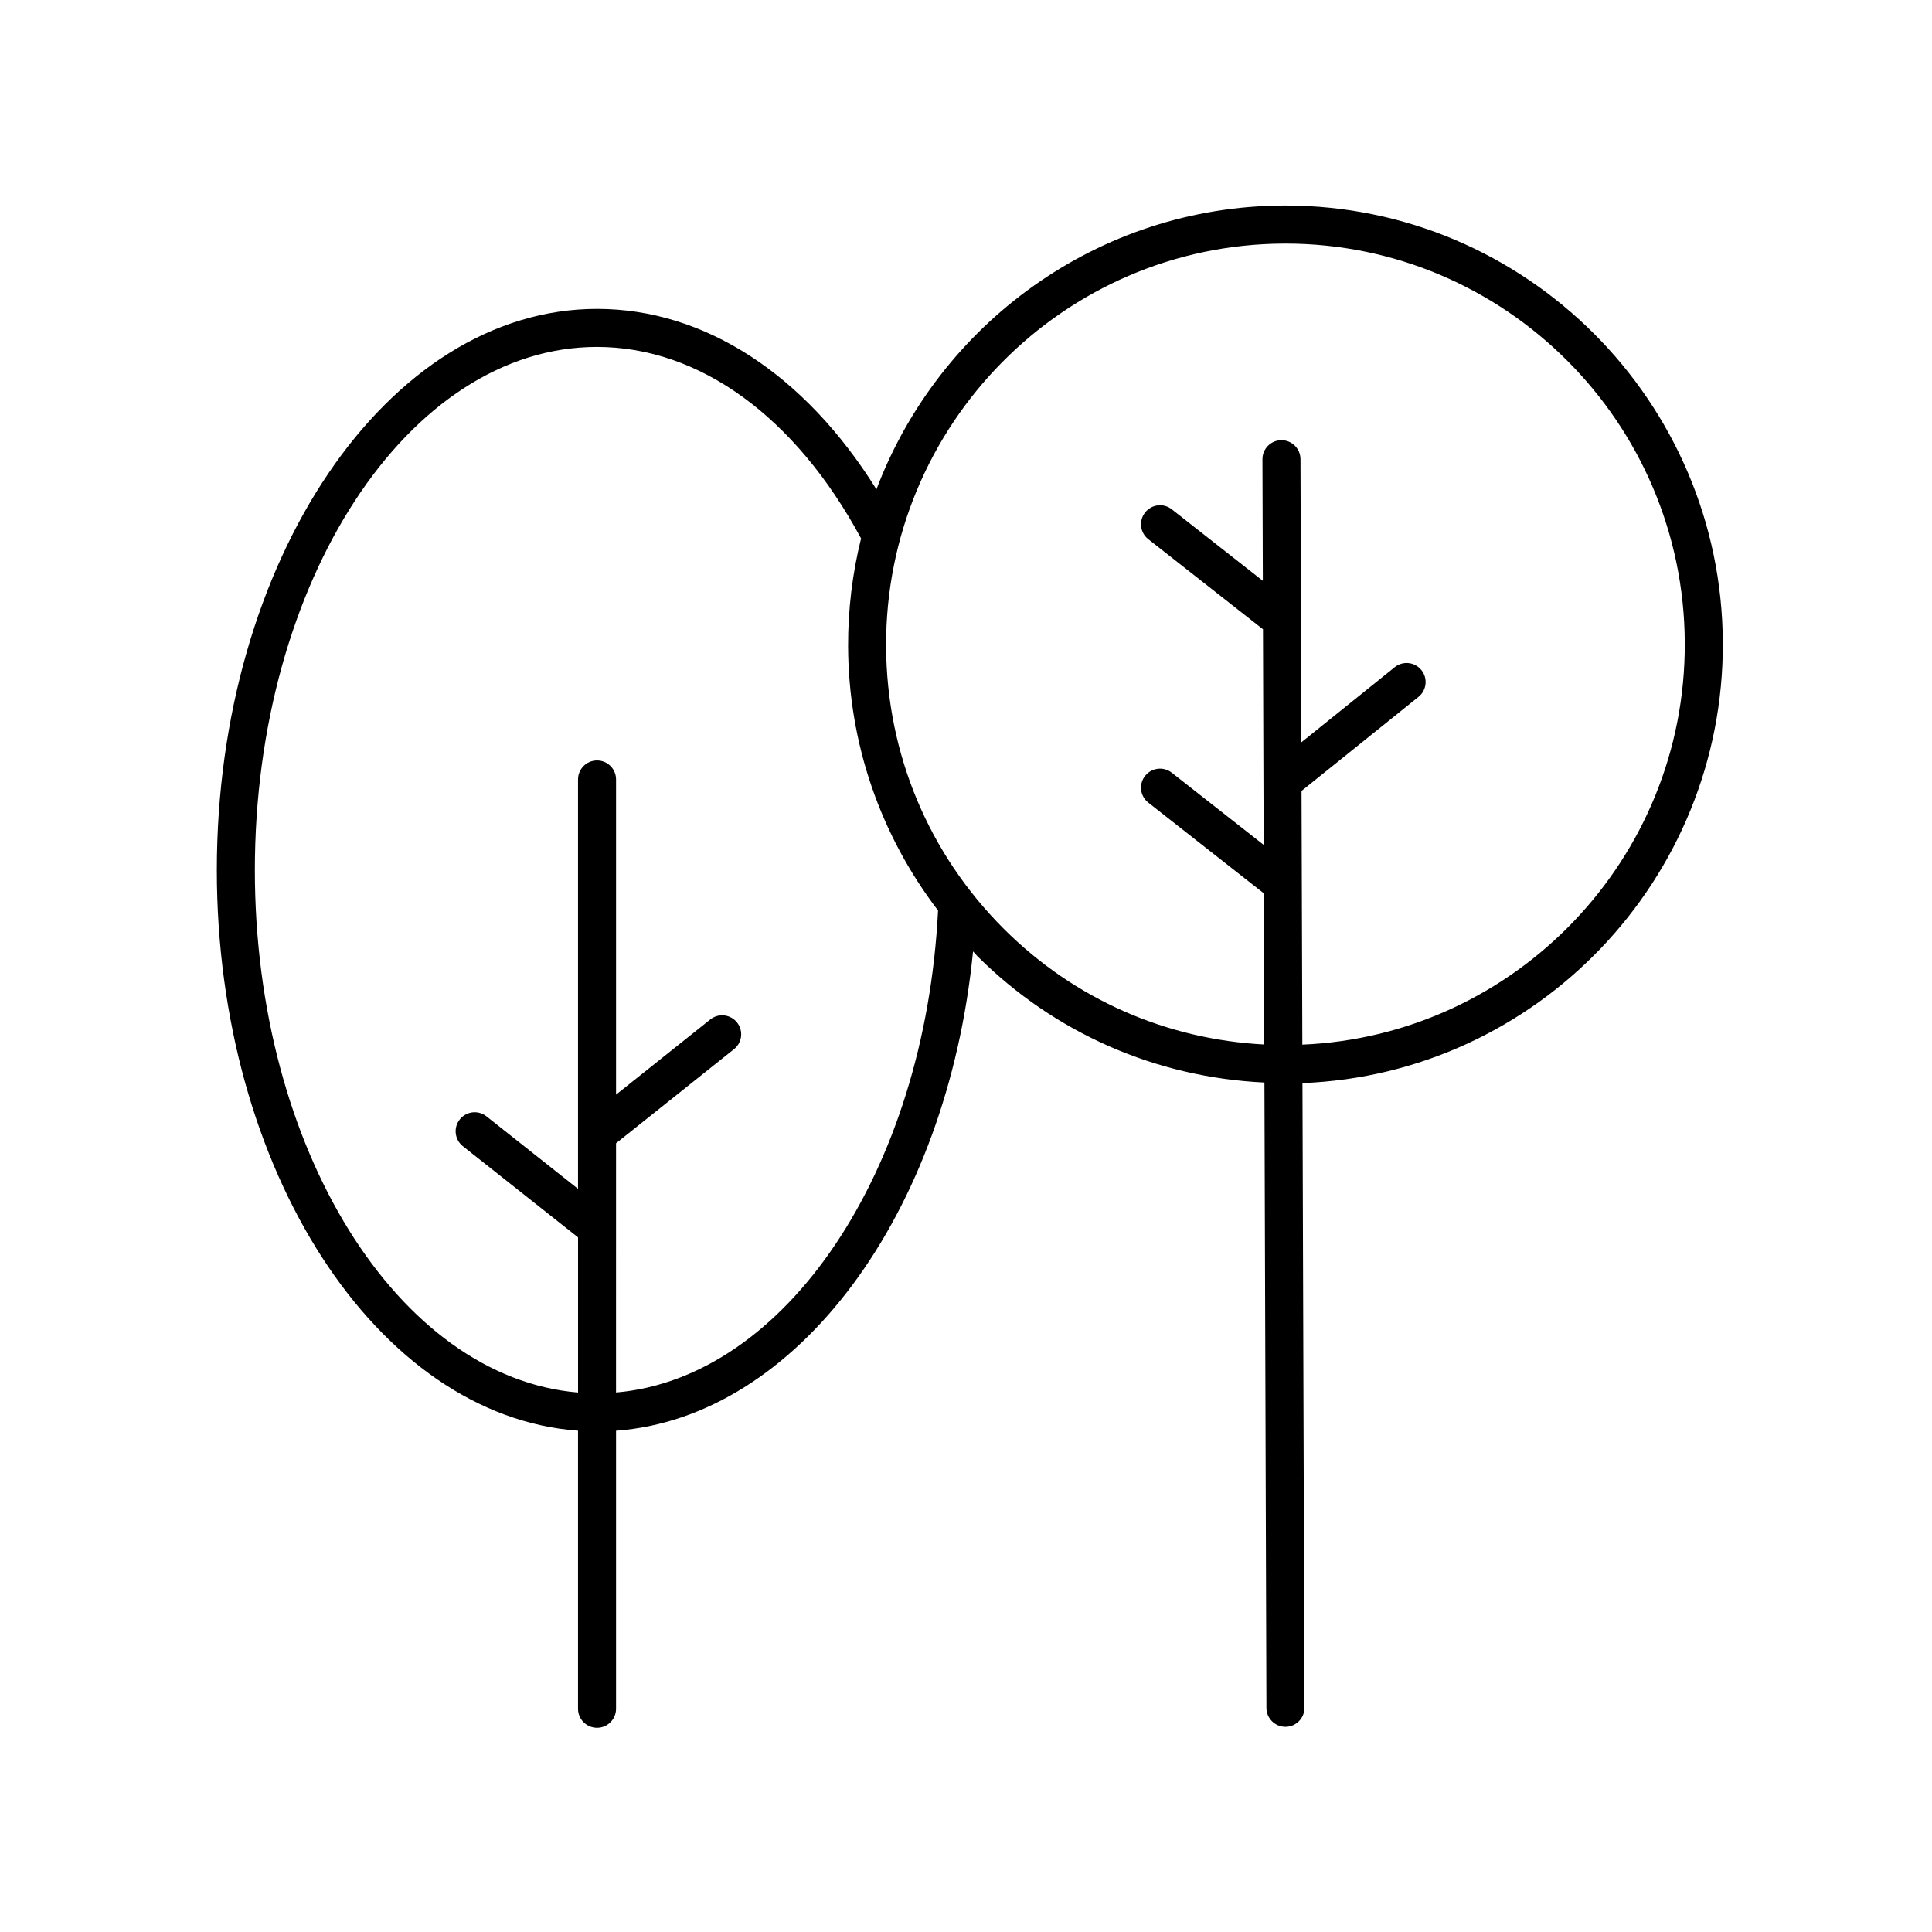 <?xml version="1.0" encoding="UTF-8"?>
<!-- Uploaded to: ICON Repo, www.svgrepo.com, Generator: ICON Repo Mixer Tools -->
<svg fill="#000000" width="800px" height="800px" version="1.1" viewBox="144 144 512 512" xmlns="http://www.w3.org/2000/svg">
 <path d="m297.18 523.16v73.688c0 2.781 2.254 5.039 5.039 5.039s5.039-2.258 5.039-5.039v-73.688c47.902-3.543 87.75-57.32 94.609-127.03 0.402 0.414 0.75 0.867 1.16 1.273 20.535 20.453 47.367 32.117 76.059 33.477l0.527 165.73c0.012 2.777 2.262 5.023 5.039 5.023h0.016c2.785-0.012 5.031-2.273 5.023-5.055l-0.527-165.55c62.035-2.398 111.65-53.902 111.4-116.69-0.258-63.996-52.207-115.87-115.89-115.87h-0.48c-49.324 0.203-91.395 31.473-107.93 75.219-19.016-30.504-45.566-47.828-74.043-47.828-55.555 0-100.76 66.723-100.76 148.74 0 79.523 42.492 144.66 95.719 148.55zm187.05-314.61h0.434c58.156 0 105.59 47.383 105.82 105.82 0.23 57.219-44.895 104.08-101.35 106.47l-0.215-67.234 31.008-24.938c2.168-1.742 2.508-4.918 0.766-7.082-1.742-2.168-4.922-2.516-7.082-0.766l-24.73 19.895-0.242-75.039c-0.012-2.777-2.262-5.023-5.039-5.023h-0.016c-2.785 0.012-5.031 2.273-5.023 5.055l0.102 32.207-24.133-18.949c-2.188-1.719-5.352-1.328-7.07 0.852-1.723 2.191-1.34 5.356 0.852 7.074l30.391 23.867 0.18 57.137-24.355-19.125c-2.188-1.719-5.352-1.328-7.07 0.852-1.723 2.191-1.34 5.356 0.852 7.074l30.617 24.043 0.125 40.062c-25.992-1.355-50.289-11.992-68.918-30.539-20.07-19.984-31.191-46.629-31.309-75.012-0.227-58.605 47.055-106.46 105.41-106.7zm-182.01 27.391c27.129 0 52.594 18.496 69.973 50.75-2.273 9.152-3.473 18.73-3.438 28.59 0.102 25.676 8.543 49.977 23.84 70.016-3.477 69.207-40.465 123.9-85.34 127.73l0.004-66.051 31.262-24.938c2.18-1.734 2.535-4.906 0.801-7.078-1.742-2.176-4.906-2.527-7.082-0.797l-24.98 19.926v-83.523c0-2.781-2.254-5.039-5.039-5.039s-5.039 2.258-5.039 5.039v108.49l-24.262-19.215c-2.18-1.727-5.352-1.355-7.078 0.828-1.727 2.18-1.359 5.352 0.82 7.078l30.527 24.168v41.125c-47.676-4.019-85.648-64.57-85.648-138.44 0-76.457 40.676-138.66 90.68-138.66z"/>
</svg>